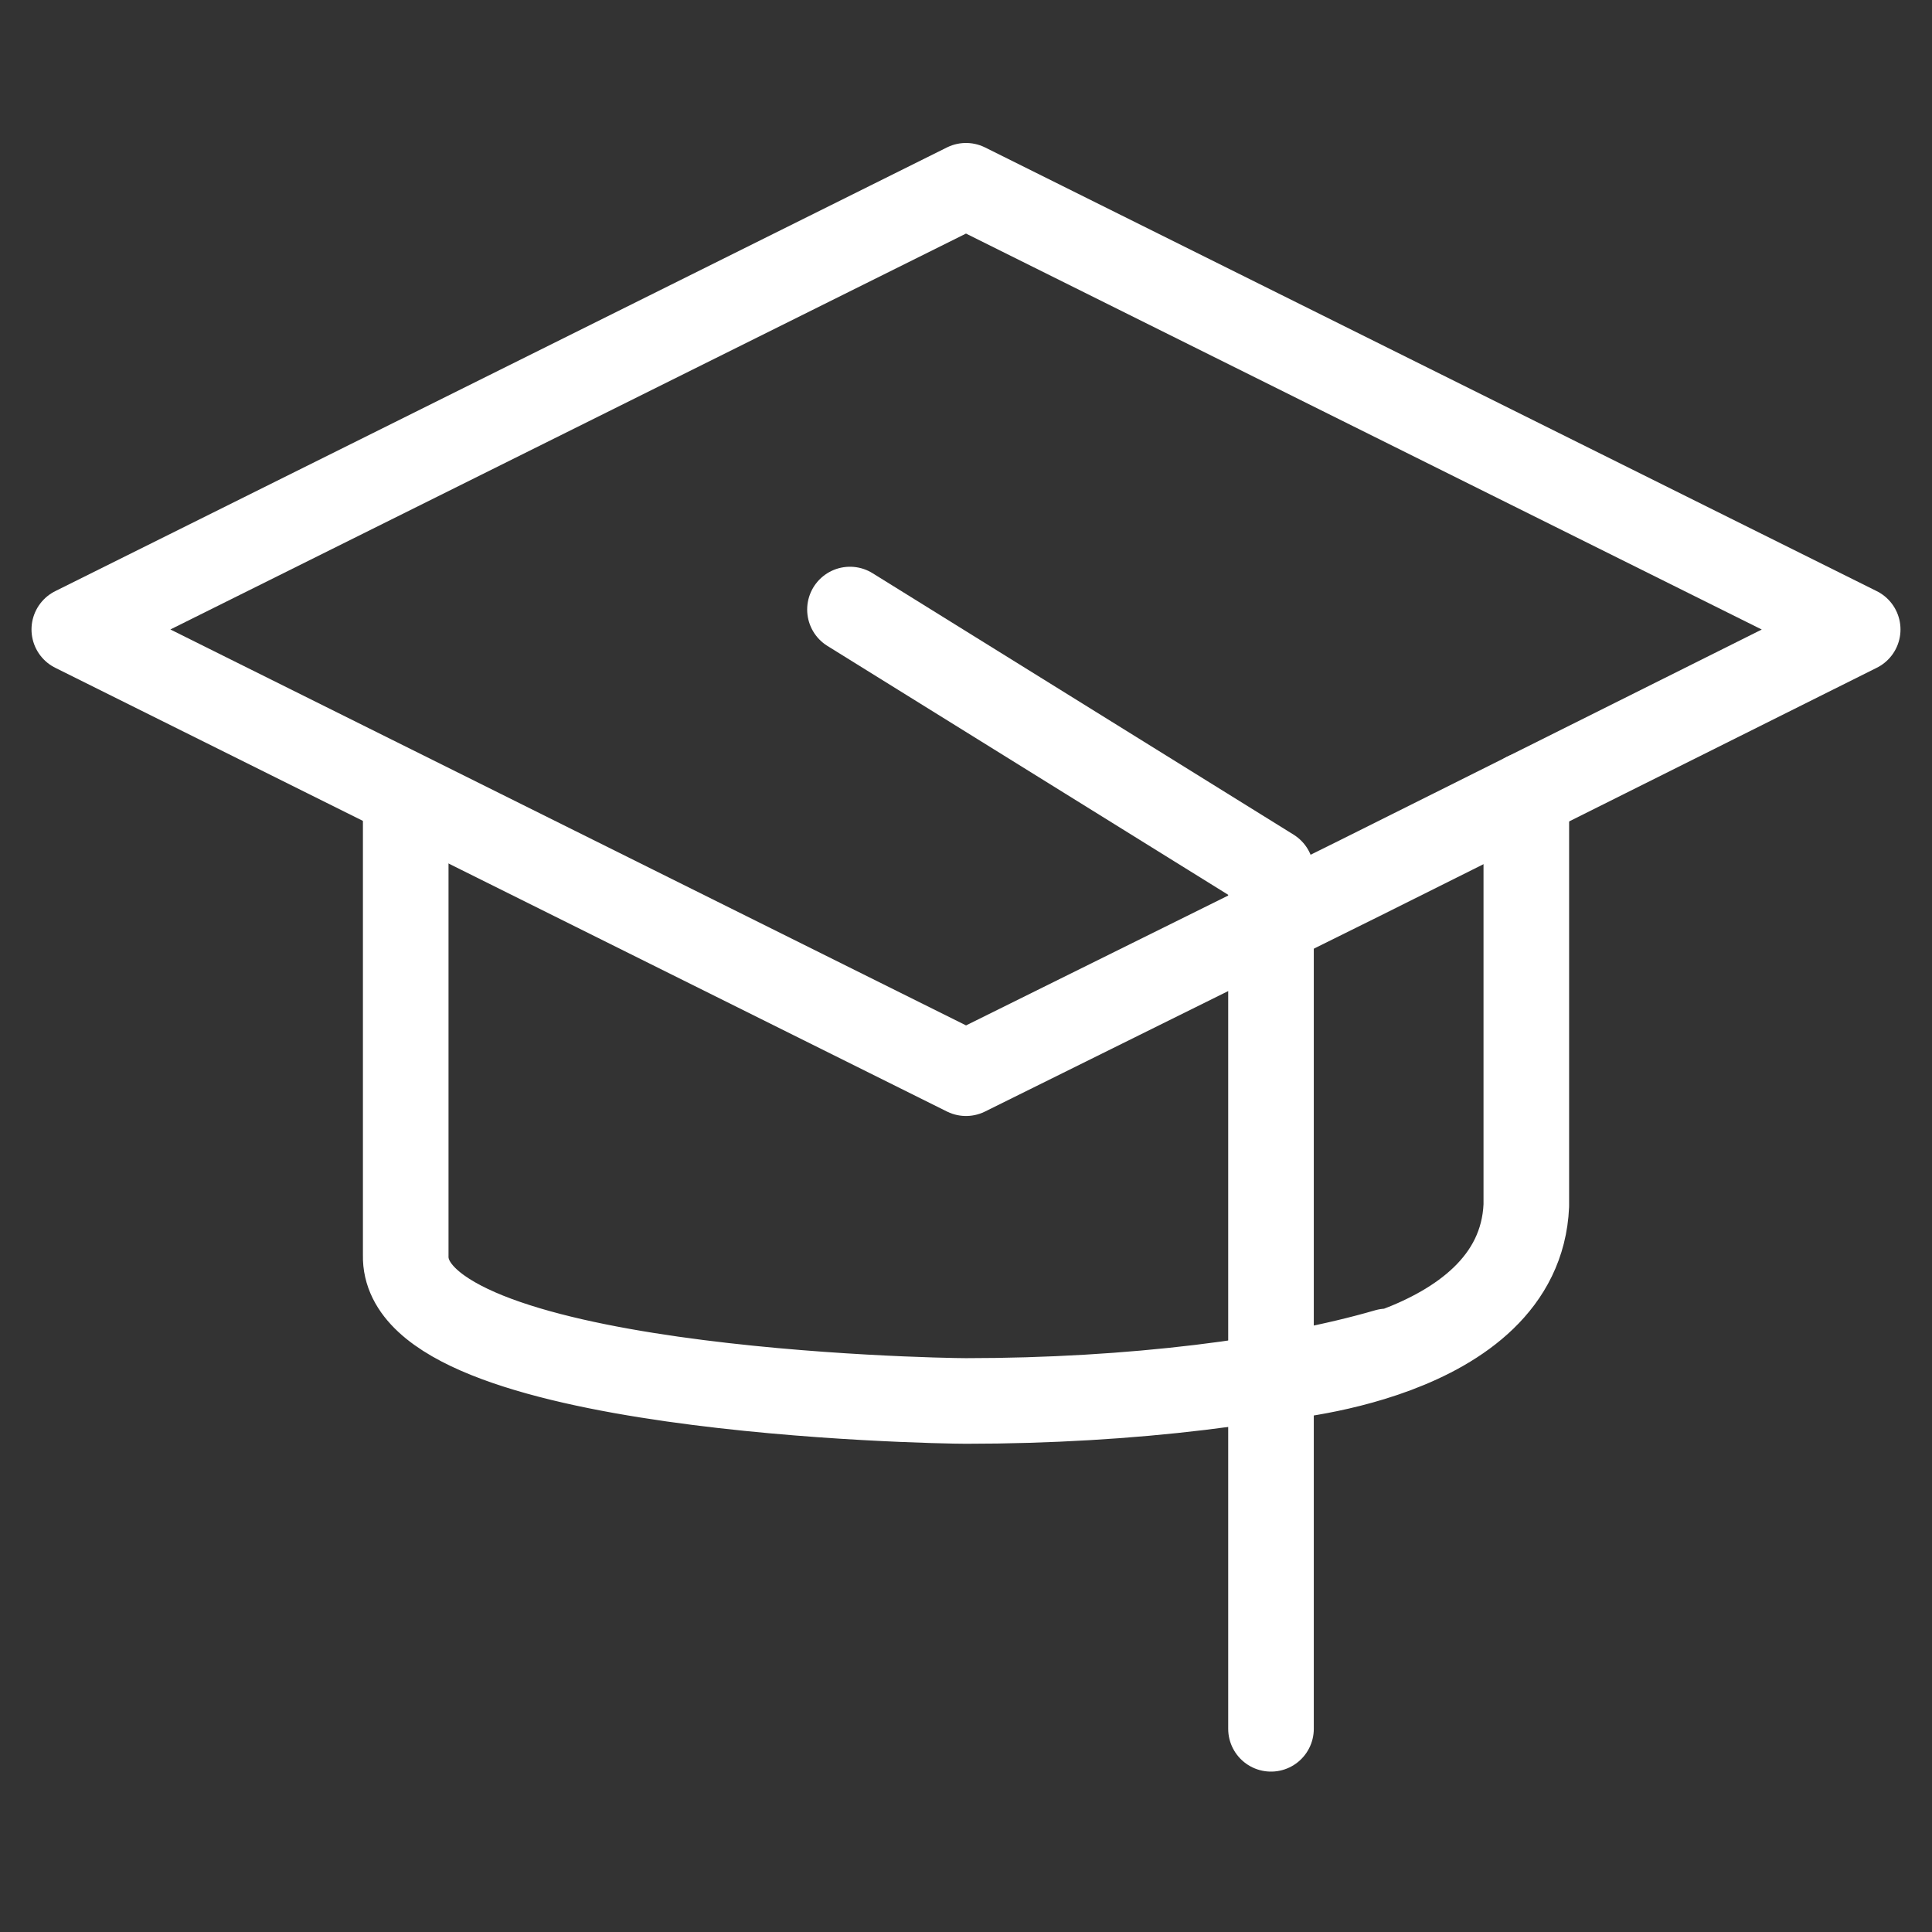 <svg xmlns="http://www.w3.org/2000/svg" width="52" height="52" viewBox="0 0 52 52" fill="none"><rect x="0" y="0" width="52" height="52" fill="#333333" stroke="none"/><path d="M26 5L2 16.942L26 28.885L36.621 23.624L39.12 22.376L50 16.942L26 5Z" stroke="white" stroke-width="2.304" stroke-linecap="round" stroke-linejoin="round"></path><path d="M41.081 21.396V32.446C40.898 36.632 34.209 37.083 34.209 37.083M37.332 36.373C34.564 37.179 30.46 37.707 26 37.707C25.106 37.707 10.833 37.438 10.92 33.79V21.406" stroke="white" stroke-width="2.304" stroke-linecap="round" stroke-linejoin="round"></path><path d="M22.877 16.406L34.209 23.443V46.531" stroke="white" stroke-width="2.304" stroke-linecap="round" stroke-linejoin="round"></path></svg>